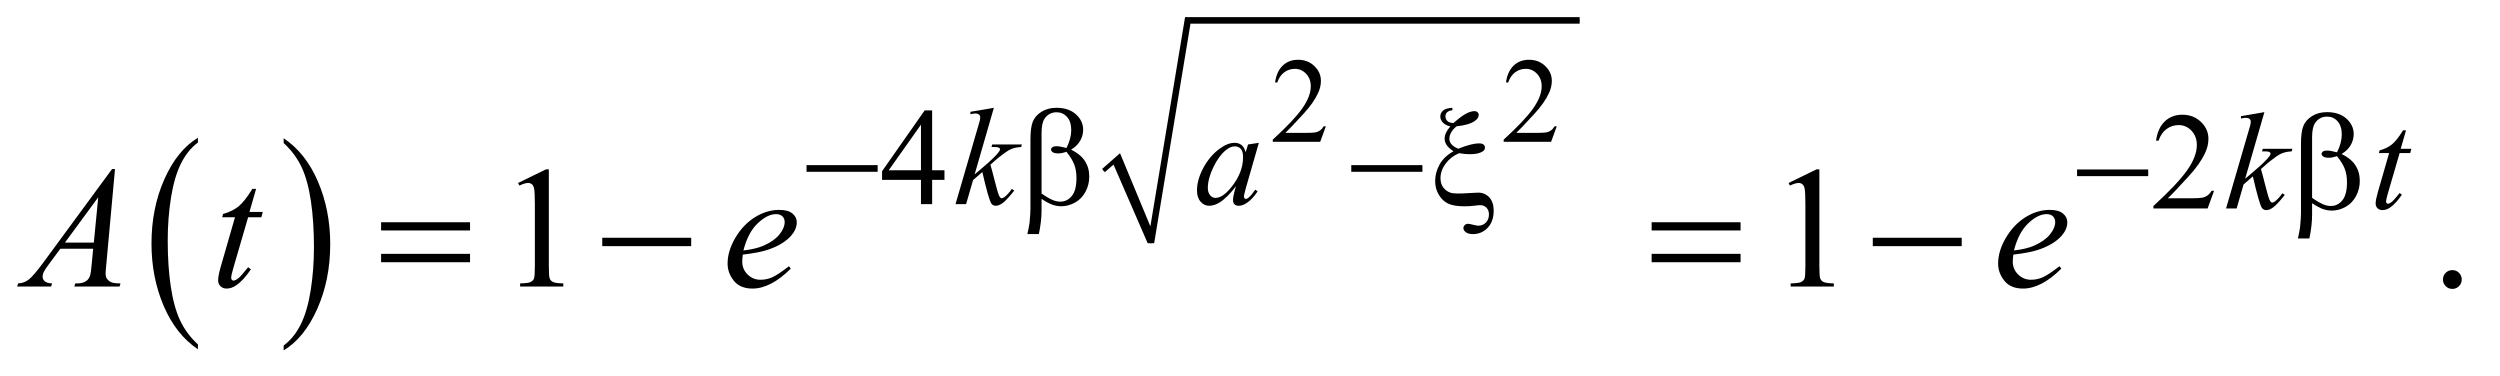 <?xml version="1.0" encoding="UTF-8"?>
<!DOCTYPE svg PUBLIC '-//W3C//DTD SVG 1.0//EN'
          'http://www.w3.org/TR/2001/REC-SVG-20010904/DTD/svg10.dtd'>
<svg stroke-dasharray="none" shape-rendering="auto" xmlns="http://www.w3.org/2000/svg" font-family="'Dialog'" text-rendering="auto" width="226" fill-opacity="1" color-interpolation="auto" color-rendering="auto" preserveAspectRatio="xMidYMid meet" font-size="12px" viewBox="0 0 226 34" fill="black" xmlns:xlink="http://www.w3.org/1999/xlink" stroke="black" image-rendering="auto" stroke-miterlimit="10" stroke-linecap="square" stroke-linejoin="miter" font-style="normal" stroke-width="1" height="34" stroke-dashoffset="0" font-weight="normal" stroke-opacity="1"
><!--Generated by the Batik Graphics2D SVG Generator--><defs id="genericDefs"
  /><g
  ><defs id="defs1"
    ><clipPath clipPathUnits="userSpaceOnUse" id="clipPath1"
      ><path d="M1.14 1.473 L144.302 1.473 L144.302 22.716 L1.14 22.716 L1.14 1.473 Z"
      /></clipPath
      ><clipPath clipPathUnits="userSpaceOnUse" id="clipPath2"
      ><path d="M36.426 47.051 L36.426 725.746 L4610.292 725.746 L4610.292 47.051 Z"
      /></clipPath
    ></defs
    ><g transform="scale(1.576,1.576) translate(-1.14,-1.473) matrix(0.031,0,0,0.031,0,0)"
    ><path d="M402.984 684.781 L402.984 693.797 Q362.359 666.516 339.719 613.703 Q317.078 560.891 317.078 498.125 Q317.078 432.828 340.891 379.188 Q364.703 325.531 402.984 302.438 L402.984 311.25 Q383.844 325.531 371.547 350.312 Q359.25 375.078 353.172 413.188 Q347.109 451.297 347.109 492.656 Q347.109 539.484 352.703 577.281 Q358.312 615.062 369.828 639.938 Q381.359 664.828 402.984 684.781 Z" stroke="none" clip-path="url(#clipPath2)"
    /></g
    ><g transform="matrix(0.049,0,0,0.049,-1.797,-2.321)"
    ><path d="M560 311.25 L560 302.438 Q600.625 329.516 623.266 382.328 Q645.906 435.125 645.906 497.906 Q645.906 563.203 622.094 616.953 Q598.281 670.703 560 693.797 L560 684.781 Q579.297 670.5 591.594 645.719 Q603.891 620.953 609.875 582.953 Q615.875 544.938 615.875 503.375 Q615.875 456.75 610.344 418.859 Q604.828 380.953 593.234 356.078 Q581.641 331.203 560 311.25 Z" stroke="none" clip-path="url(#clipPath2)"
    /></g
    ><g stroke-linecap="round" stroke-linejoin="round" transform="matrix(0.049,0,0,0.049,-1.797,-2.321)"
    ><path fill="none" d="M2072 362 L2097 340" clip-path="url(#clipPath2)"
    /></g
    ><g stroke-linecap="round" stroke-linejoin="round" transform="matrix(0.049,0,0,0.049,-1.797,-2.321)"
    ><path fill="none" d="M2097 340 L2160 496" clip-path="url(#clipPath2)"
    /></g
    ><g stroke-linecap="round" stroke-linejoin="round" transform="matrix(0.049,0,0,0.049,-1.797,-2.321)"
    ><path fill="none" d="M2160 496 L2228 85" clip-path="url(#clipPath2)"
    /></g
    ><g stroke-linecap="round" stroke-linejoin="round" transform="matrix(0.049,0,0,0.049,-1.797,-2.321)"
    ><path fill="none" d="M2228 85 L2951 85" clip-path="url(#clipPath2)"
    /></g
    ><g transform="matrix(0.049,0,0,0.049,-1.797,-2.321)"
    ><path d="M2070 359 L2103 330 L2159 465 L2223 79 L2951 79 L2951 91 L2233 91 L2166 496 L2154 496 L2091 351 L2075 365 Z" stroke="none" clip-path="url(#clipPath2)"
    /></g
    ><g transform="matrix(0.049,0,0,0.049,-1.797,-2.321)"
    ><path d="M2482.703 280.453 L2472.312 309 L2384.812 309 L2384.812 304.953 Q2423.422 269.734 2439.172 247.422 Q2454.922 225.109 2454.922 206.625 Q2454.922 192.516 2446.281 183.438 Q2437.641 174.359 2425.609 174.359 Q2414.672 174.359 2405.969 180.766 Q2397.281 187.156 2393.125 199.516 L2389.078 199.516 Q2391.812 179.281 2403.125 168.453 Q2414.453 157.625 2431.406 157.625 Q2449.453 157.625 2461.531 169.219 Q2473.625 180.812 2473.625 196.562 Q2473.625 207.828 2468.375 219.094 Q2460.281 236.812 2442.125 256.609 Q2414.891 286.359 2408.109 292.484 L2446.828 292.484 Q2458.641 292.484 2463.391 291.609 Q2468.156 290.734 2471.984 288.062 Q2475.812 285.375 2478.656 280.453 L2482.703 280.453 ZM2908.703 280.453 L2898.312 309 L2810.812 309 L2810.812 304.953 Q2849.422 269.734 2865.172 247.422 Q2880.922 225.109 2880.922 206.625 Q2880.922 192.516 2872.281 183.438 Q2863.641 174.359 2851.609 174.359 Q2840.672 174.359 2831.969 180.766 Q2823.281 187.156 2819.125 199.516 L2815.078 199.516 Q2817.812 179.281 2829.125 168.453 Q2840.453 157.625 2857.406 157.625 Q2875.453 157.625 2887.531 169.219 Q2899.625 180.812 2899.625 196.562 Q2899.625 207.828 2894.375 219.094 Q2886.281 236.812 2868.125 256.609 Q2840.891 286.359 2834.109 292.484 L2872.828 292.484 Q2884.641 292.484 2889.391 291.609 Q2894.156 290.734 2897.984 288.062 Q2901.812 285.375 2904.656 280.453 L2908.703 280.453 Z" stroke="none" clip-path="url(#clipPath2)"
    /></g
    ><g transform="matrix(0.049,0,0,0.049,-1.797,-2.321)"
    ><path d="M1779.125 361.5 L1779.125 379.25 L1756.375 379.25 L1756.375 424 L1735.75 424 L1735.75 379.25 L1664 379.25 L1664 363.25 L1742.625 251 L1756.375 251 L1756.375 361.5 L1779.125 361.5 ZM1735.75 361.5 L1735.75 277.375 L1676.25 361.5 L1735.75 361.5 Z" stroke="none" clip-path="url(#clipPath2)"
    /></g
    ><g transform="matrix(0.049,0,0,0.049,-1.797,-2.321)"
    ><path d="M4121.375 399.375 L4109.5 432 L4009.5 432 L4009.5 427.375 Q4053.625 387.125 4071.625 361.625 Q4089.625 336.125 4089.625 315 Q4089.625 298.875 4079.75 288.5 Q4069.875 278.125 4056.125 278.125 Q4043.625 278.125 4033.688 285.438 Q4023.75 292.75 4019 306.875 L4014.375 306.875 Q4017.5 283.75 4030.438 271.375 Q4043.375 259 4062.75 259 Q4083.375 259 4097.188 272.25 Q4111 285.5 4111 303.5 Q4111 316.375 4105 329.25 Q4095.75 349.5 4075 372.125 Q4043.875 406.125 4036.125 413.125 L4080.375 413.125 Q4093.875 413.125 4099.312 412.125 Q4104.75 411.125 4109.125 408.062 Q4113.5 405 4116.75 399.375 L4121.375 399.375 Z" stroke="none" clip-path="url(#clipPath2)"
    /></g
    ><g transform="matrix(0.049,0,0,0.049,-1.797,-2.321)"
    ><path d="M992.5 384.906 L1044.062 359.75 L1049.219 359.75 L1049.219 538.656 Q1049.219 556.469 1050.703 560.844 Q1052.188 565.219 1056.875 567.562 Q1061.562 569.906 1075.938 570.219 L1075.938 576 L996.25 576 L996.25 570.219 Q1011.25 569.906 1015.625 567.641 Q1020 565.375 1021.719 561.547 Q1023.438 557.719 1023.438 538.656 L1023.438 424.281 Q1023.438 401.156 1021.875 394.594 Q1020.781 389.594 1017.891 387.25 Q1015 384.906 1010.938 384.906 Q1005.156 384.906 994.844 389.75 L992.5 384.906 ZM3336.5 384.906 L3388.062 359.75 L3393.219 359.75 L3393.219 538.656 Q3393.219 556.469 3394.703 560.844 Q3396.188 565.219 3400.875 567.562 Q3405.562 569.906 3419.938 570.219 L3419.938 576 L3340.25 576 L3340.25 570.219 Q3355.25 569.906 3359.625 567.641 Q3364 565.375 3365.719 561.547 Q3367.438 557.719 3367.438 538.656 L3367.438 424.281 Q3367.438 401.156 3365.875 394.594 Q3364.781 389.594 3361.891 387.25 Q3359 384.906 3354.938 384.906 Q3349.156 384.906 3338.844 389.75 L3336.5 384.906 ZM4561 545.688 Q4568.344 545.688 4573.344 550.766 Q4578.344 555.844 4578.344 563.031 Q4578.344 570.219 4573.266 575.297 Q4568.188 580.375 4561 580.375 Q4553.812 580.375 4548.734 575.297 Q4543.656 570.219 4543.656 563.031 Q4543.656 555.688 4548.734 550.688 Q4553.812 545.688 4561 545.688 Z" stroke="none" clip-path="url(#clipPath2)"
    /></g
    ><g transform="matrix(0.049,0,0,0.049,-1.797,-2.321)"
    ><path d="M1870.25 246.25 L1834.75 369.125 L1849 357 Q1872.375 337.25 1879.375 327.75 Q1881.625 324.625 1881.625 323 Q1881.625 321.875 1880.875 320.875 Q1880.125 319.875 1877.938 319.25 Q1875.75 318.625 1870.25 318.625 L1865.875 318.625 L1867.25 313.875 L1921.875 313.875 L1920.625 318.625 Q1911.25 319.125 1904.438 321.562 Q1897.625 324 1891.25 328.75 Q1878.625 338.125 1874.625 341.75 L1863.875 351.25 Q1866.625 360.25 1870.625 376.375 Q1877.375 403.125 1879.75 408.125 Q1882.125 413.125 1884.625 413.125 Q1886.75 413.125 1889.625 411 Q1896.125 406.25 1903.5 395.875 L1907.875 399 Q1894.25 416.125 1887 421.562 Q1879.75 427 1873.75 427 Q1868.5 427 1865.625 422.875 Q1860.625 415.5 1849 364.75 L1831.875 379.625 L1819 424 L1799.5 424 L1841 281.375 L1844.5 269.25 Q1845.125 266.125 1845.125 263.75 Q1845.125 260.75 1842.812 258.75 Q1840.5 256.75 1836.125 256.75 Q1833.25 256.75 1827 258 L1827 253.625 L1870.25 246.25 ZM2359.125 310.875 L2334.75 395.625 L2332 407 Q2331.625 408.625 2331.625 409.75 Q2331.625 411.75 2332.875 413.25 Q2333.875 414.375 2335.375 414.375 Q2337 414.375 2339.625 412.375 Q2344.5 408.75 2352.625 397.375 L2356.875 400.375 Q2348.25 413.375 2339.125 420.188 Q2330 427 2322.25 427 Q2316.875 427 2314.188 424.312 Q2311.5 421.625 2311.5 416.5 Q2311.5 410.375 2314.25 400.375 L2316.875 391 Q2300.5 412.375 2286.75 420.875 Q2276.875 427 2267.375 427 Q2258.25 427 2251.625 419.438 Q2245 411.875 2245 398.625 Q2245 378.75 2256.938 356.688 Q2268.875 334.625 2287.25 321.375 Q2301.625 310.875 2314.375 310.875 Q2322 310.875 2327.062 314.875 Q2332.125 318.875 2334.75 328.125 L2339.25 313.875 L2359.125 310.875 ZM2314.625 317.375 Q2306.625 317.375 2297.625 324.875 Q2284.875 335.5 2274.938 356.375 Q2265 377.25 2265 394.125 Q2265 402.625 2269.25 407.562 Q2273.5 412.5 2279 412.5 Q2292.625 412.5 2308.625 392.375 Q2330 365.625 2330 337.5 Q2330 326.875 2325.875 322.125 Q2321.75 317.375 2314.625 317.375 Z" stroke="none" clip-path="url(#clipPath2)"
    /></g
    ><g transform="matrix(0.049,0,0,0.049,-1.797,-2.321)"
    ><path d="M4214.25 254.25 L4178.75 377.125 L4193 365 Q4216.375 345.25 4223.375 335.75 Q4225.625 332.625 4225.625 331 Q4225.625 329.875 4224.875 328.875 Q4224.125 327.875 4221.938 327.25 Q4219.75 326.625 4214.25 326.625 L4209.875 326.625 L4211.25 321.875 L4265.875 321.875 L4264.625 326.625 Q4255.25 327.125 4248.438 329.562 Q4241.625 332 4235.25 336.75 Q4222.625 346.125 4218.625 349.75 L4207.875 359.25 Q4210.625 368.25 4214.625 384.375 Q4221.375 411.125 4223.75 416.125 Q4226.125 421.125 4228.625 421.125 Q4230.75 421.125 4233.625 419 Q4240.125 414.25 4247.5 403.875 L4251.875 407 Q4238.25 424.125 4231 429.562 Q4223.75 435 4217.75 435 Q4212.5 435 4209.625 430.875 Q4204.625 423.5 4193 372.75 L4175.875 387.625 L4163 432 L4143.5 432 L4185 289.375 L4188.5 277.25 Q4189.125 274.125 4189.125 271.75 Q4189.125 268.75 4186.812 266.75 Q4184.5 264.75 4180.125 264.75 Q4177.25 264.75 4171 266 L4171 261.625 L4214.25 254.25 ZM4475.5 287.875 L4465.75 321.875 L4485.375 321.875 L4483.25 329.75 L4463.75 329.75 L4442.25 403.5 Q4438.75 415.375 4438.75 418.875 Q4438.75 421 4439.75 422.125 Q4440.75 423.25 4442.125 423.25 Q4445.25 423.25 4450.375 418.875 Q4453.375 416.375 4463.75 403.5 L4467.875 406.625 Q4456.375 423.375 4446.125 430.25 Q4439.125 435 4432 435 Q4426.5 435 4423 431.562 Q4419.5 428.125 4419.5 422.75 Q4419.5 416 4423.5 402.125 L4444.375 329.75 L4425.5 329.75 L4426.75 324.875 Q4440.5 321.125 4449.625 313.688 Q4458.75 306.25 4470 287.875 L4475.5 287.875 Z" stroke="none" clip-path="url(#clipPath2)"
    /></g
    ><g transform="matrix(0.049,0,0,0.049,-1.797,-2.321)"
    ><path d="M248.844 359.281 L232.75 535.531 Q231.5 547.875 231.5 551.781 Q231.5 558.031 233.844 561.312 Q236.812 565.844 241.891 568.031 Q246.969 570.219 259 570.219 L257.281 576 L173.844 576 L175.562 570.219 L179.156 570.219 Q189.312 570.219 195.719 565.844 Q200.25 562.875 202.75 556 Q204.469 551.156 206.031 533.188 L208.531 506.312 L147.906 506.312 L126.344 535.531 Q119 545.375 117.125 549.672 Q115.25 553.969 115.25 557.719 Q115.25 562.719 119.312 566.312 Q123.375 569.906 132.75 570.219 L131.031 576 L68.375 576 L70.094 570.219 Q81.656 569.75 90.484 562.484 Q99.312 555.219 116.812 531.469 L243.375 359.281 L248.844 359.281 ZM217.906 411.312 L156.5 494.906 L209.781 494.906 L217.906 411.312 ZM509.125 395.844 L496.938 438.344 L521.469 438.344 L518.812 448.188 L494.438 448.188 L467.562 540.375 Q463.188 555.219 463.188 559.594 Q463.188 562.25 464.438 563.656 Q465.688 565.062 467.406 565.062 Q471.312 565.062 477.719 559.594 Q481.469 556.469 494.438 540.375 L499.594 544.281 Q485.219 565.219 472.406 573.812 Q463.656 579.75 454.75 579.75 Q447.875 579.75 443.5 575.453 Q439.125 571.156 439.125 564.438 Q439.125 556 444.125 538.656 L470.219 448.188 L446.625 448.188 L448.188 442.094 Q465.375 437.406 476.781 428.109 Q488.188 418.812 502.25 395.844 L509.125 395.844 ZM1407.125 517.094 Q1406.031 524.906 1406.031 530.062 Q1406.031 543.969 1415.875 553.734 Q1425.719 563.5 1439.781 563.5 Q1451.031 563.5 1461.422 558.891 Q1471.812 554.281 1492.281 538.5 L1495.562 543.031 Q1458.531 579.75 1424.938 579.75 Q1402.125 579.75 1390.562 565.375 Q1379 551 1379 533.656 Q1379 510.375 1393.375 486 Q1407.75 461.625 1429.469 448.109 Q1451.188 434.594 1474.156 434.594 Q1490.719 434.594 1498.688 441.312 Q1506.656 448.031 1506.656 457.25 Q1506.656 470.219 1496.344 482.094 Q1482.75 497.562 1456.344 507.094 Q1438.844 513.5 1407.125 517.094 ZM1408.219 509.438 Q1431.344 506.781 1445.875 500.375 Q1465.094 491.781 1474.703 479.828 Q1484.312 467.875 1484.312 457.094 Q1484.312 450.531 1480.172 446.469 Q1476.031 442.406 1468.375 442.406 Q1452.438 442.406 1434.547 459.359 Q1416.656 476.312 1408.219 509.438 ZM3751.125 517.094 Q3750.031 524.906 3750.031 530.062 Q3750.031 543.969 3759.875 553.734 Q3769.719 563.5 3783.781 563.5 Q3795.031 563.5 3805.422 558.891 Q3815.812 554.281 3836.281 538.5 L3839.562 543.031 Q3802.531 579.75 3768.938 579.75 Q3746.125 579.75 3734.562 565.375 Q3723 551 3723 533.656 Q3723 510.375 3737.375 486 Q3751.75 461.625 3773.469 448.109 Q3795.188 434.594 3818.156 434.594 Q3834.719 434.594 3842.688 441.312 Q3850.656 448.031 3850.656 457.25 Q3850.656 470.219 3840.344 482.094 Q3826.75 497.562 3800.344 507.094 Q3782.844 513.5 3751.125 517.094 ZM3752.219 509.438 Q3775.344 506.781 3789.875 500.375 Q3809.094 491.781 3818.703 479.828 Q3828.312 467.875 3828.312 457.094 Q3828.312 450.531 3824.172 446.469 Q3820.031 442.406 3812.375 442.406 Q3796.438 442.406 3778.547 459.359 Q3760.656 476.312 3752.219 509.438 Z" stroke="none" clip-path="url(#clipPath2)"
    /></g
    ><g transform="matrix(0.049,0,0,0.049,-1.797,-2.321)"
    ><path d="M1524.625 352 L1655.875 352 L1655.875 364.375 L1524.625 364.375 L1524.625 352 ZM1958.25 414.25 L1958.25 435.375 Q1958.25 455.625 1953.25 479.25 L1932.125 479.25 Q1935.5 463.75 1936.125 458.125 Q1937.75 440.625 1937.75 432.5 L1937.75 304.75 Q1937.75 282.375 1942.188 271.562 Q1946.625 260.75 1958.188 253.5 Q1969.75 246.25 1985.875 246.25 Q2008.25 246.25 2021.625 258.25 Q2035 270.25 2035 286.75 Q2035 297.375 2029.562 306.938 Q2024.125 316.5 2012.75 323.5 Q2046.25 339.5 2046.25 373.25 Q2046.25 388.25 2039.25 401.25 Q2032.25 414.25 2020 421.062 Q2007.75 427.875 1994.75 427.875 Q1986.375 427.875 1978.188 425 Q1970 422.125 1958.25 414.25 ZM1958.25 404.375 Q1970.375 412.875 1979.375 416.625 Q1986.125 419.375 1992.875 419.375 Q2005.5 419.375 2014.062 408.938 Q2022.625 398.5 2022.625 375.875 Q2022.625 361.625 2018.562 350.938 Q2014.5 340.25 2004.25 327.5 Q1995.625 330.375 1989.375 330.375 Q1981.875 330.375 1978.812 328.125 Q1975.75 325.875 1975.75 323.25 Q1975.75 320.875 1978.125 319 Q1980.5 317.125 1985.75 317.125 Q1991.875 317.125 2004.25 320.375 Q2013 303 2013 287.5 Q2013 271.75 2005.25 263.125 Q1997.5 254.5 1986 254.5 Q1971.5 254.5 1963.5 266.75 Q1958.25 274.875 1958.25 292.875 L1958.25 404.375 ZM2529.625 352 L2660.875 352 L2660.875 364.375 L2529.625 364.375 L2529.625 352 ZM2716.125 246.25 L2716.125 250.625 Q2708.875 251.875 2706.125 254.812 Q2703.375 257.75 2703.375 262 Q2703.375 267.25 2706.938 270.625 Q2710.5 274 2718.25 274.375 Q2732.25 261.875 2741.25 257.125 Q2750.25 252.375 2757.125 252.375 Q2760.375 252.375 2762.562 254.375 Q2764.75 256.375 2764.75 259.125 Q2764.75 265.375 2758 270.25 Q2747.125 278.125 2723.75 280.375 Q2710.625 291.625 2710.625 303.375 Q2710.625 315 2727 321.75 Q2739.5 316.75 2749 314.312 Q2758.5 311.875 2765.125 311.875 Q2771 311.875 2773.625 314.062 Q2776.25 316.25 2776.25 319.75 Q2776.25 324.125 2771.875 326.875 Q2764 331.875 2748.375 331.875 Q2743.875 331.875 2738.875 331.375 Q2733.875 330.875 2728.5 330 Q2713.125 336.5 2703.688 349.312 Q2694.25 362.125 2694.25 375.875 Q2694.25 386.5 2699.312 393.188 Q2704.375 399.875 2712 402.625 Q2716.625 404.375 2726.375 404.375 Q2736.375 404.375 2746.25 403.625 Q2759.75 402.75 2764 402.75 Q2776.125 402.75 2784.25 411.5 Q2792.375 420.375 2792.375 436 Q2792.375 455.875 2781.312 467.562 Q2770.25 479.25 2754 479.25 Q2745.375 479.25 2740.938 475.75 Q2736.5 472.25 2736.5 468.25 Q2736.5 465 2739 462.625 Q2741.5 460.25 2745 460.25 Q2747.625 460.25 2754.375 462 Q2761.125 463.75 2764 463.75 Q2772.25 463.75 2777.938 458 Q2783.625 452.25 2783.625 443 Q2783.625 435.25 2779.062 430.562 Q2774.5 425.875 2768 425.875 Q2764.375 425.875 2755.938 426.938 Q2747.5 428 2739.25 428 Q2719.5 428 2708.938 423.25 Q2698.375 418.5 2691.375 407.125 Q2684.375 395.75 2684.375 381.375 Q2684.375 365.875 2692.375 351.188 Q2700.375 336.5 2718.25 326.375 Q2701.875 316.25 2701.875 303.25 Q2701.875 292.375 2712.375 280.625 Q2703.25 278.5 2698.562 273.375 Q2693.875 268.25 2693.875 262.375 Q2693.875 256 2698.812 251.5 Q2703.75 247 2716.125 246.25 Z" stroke="none" clip-path="url(#clipPath2)"
    /></g
    ><g transform="matrix(0.049,0,0,0.049,-1.797,-2.321)"
    ><path d="M3868.625 360 L3999.875 360 L3999.875 372.375 L3868.625 372.375 L3868.625 360 ZM4302.25 422.25 L4302.25 443.375 Q4302.25 463.625 4297.25 487.25 L4276.125 487.25 Q4279.5 471.75 4280.125 466.125 Q4281.75 448.625 4281.75 440.5 L4281.75 312.75 Q4281.75 290.375 4286.188 279.562 Q4290.625 268.75 4302.188 261.5 Q4313.75 254.25 4329.875 254.25 Q4352.25 254.25 4365.625 266.25 Q4379 278.25 4379 294.75 Q4379 305.375 4373.562 314.938 Q4368.125 324.5 4356.75 331.5 Q4390.25 347.5 4390.25 381.25 Q4390.25 396.25 4383.25 409.25 Q4376.25 422.25 4364 429.062 Q4351.75 435.875 4338.75 435.875 Q4330.375 435.875 4322.188 433 Q4314 430.125 4302.25 422.25 ZM4302.25 412.375 Q4314.375 420.875 4323.375 424.625 Q4330.125 427.375 4336.875 427.375 Q4349.5 427.375 4358.062 416.938 Q4366.625 406.5 4366.625 383.875 Q4366.625 369.625 4362.562 358.938 Q4358.5 348.25 4348.25 335.5 Q4339.625 338.375 4333.375 338.375 Q4325.875 338.375 4322.812 336.125 Q4319.75 333.875 4319.75 331.25 Q4319.75 328.875 4322.125 327 Q4324.5 325.125 4329.75 325.125 Q4335.875 325.125 4348.25 328.375 Q4357 311 4357 295.5 Q4357 279.75 4349.25 271.125 Q4341.5 262.5 4330 262.5 Q4315.5 262.5 4307.5 274.75 Q4302.25 282.875 4302.25 300.875 L4302.25 412.375 Z" stroke="none" clip-path="url(#clipPath2)"
    /></g
    ><g transform="matrix(0.049,0,0,0.049,-1.797,-2.321)"
    ><path d="M739.781 457.406 L903.844 457.406 L903.844 472.562 L739.781 472.562 L739.781 457.406 ZM739.781 515.688 L903.844 515.688 L903.844 531.156 L739.781 531.156 L739.781 515.688 ZM1147.781 486 L1311.844 486 L1311.844 501.469 L1147.781 501.469 L1147.781 486 ZM3083.781 457.406 L3247.844 457.406 L3247.844 472.562 L3083.781 472.562 L3083.781 457.406 ZM3083.781 515.688 L3247.844 515.688 L3247.844 531.156 L3083.781 531.156 L3083.781 515.688 ZM3491.781 486 L3655.844 486 L3655.844 501.469 L3491.781 501.469 L3491.781 486 Z" stroke="none" clip-path="url(#clipPath2)"
    /></g
  ></g
></svg
>
